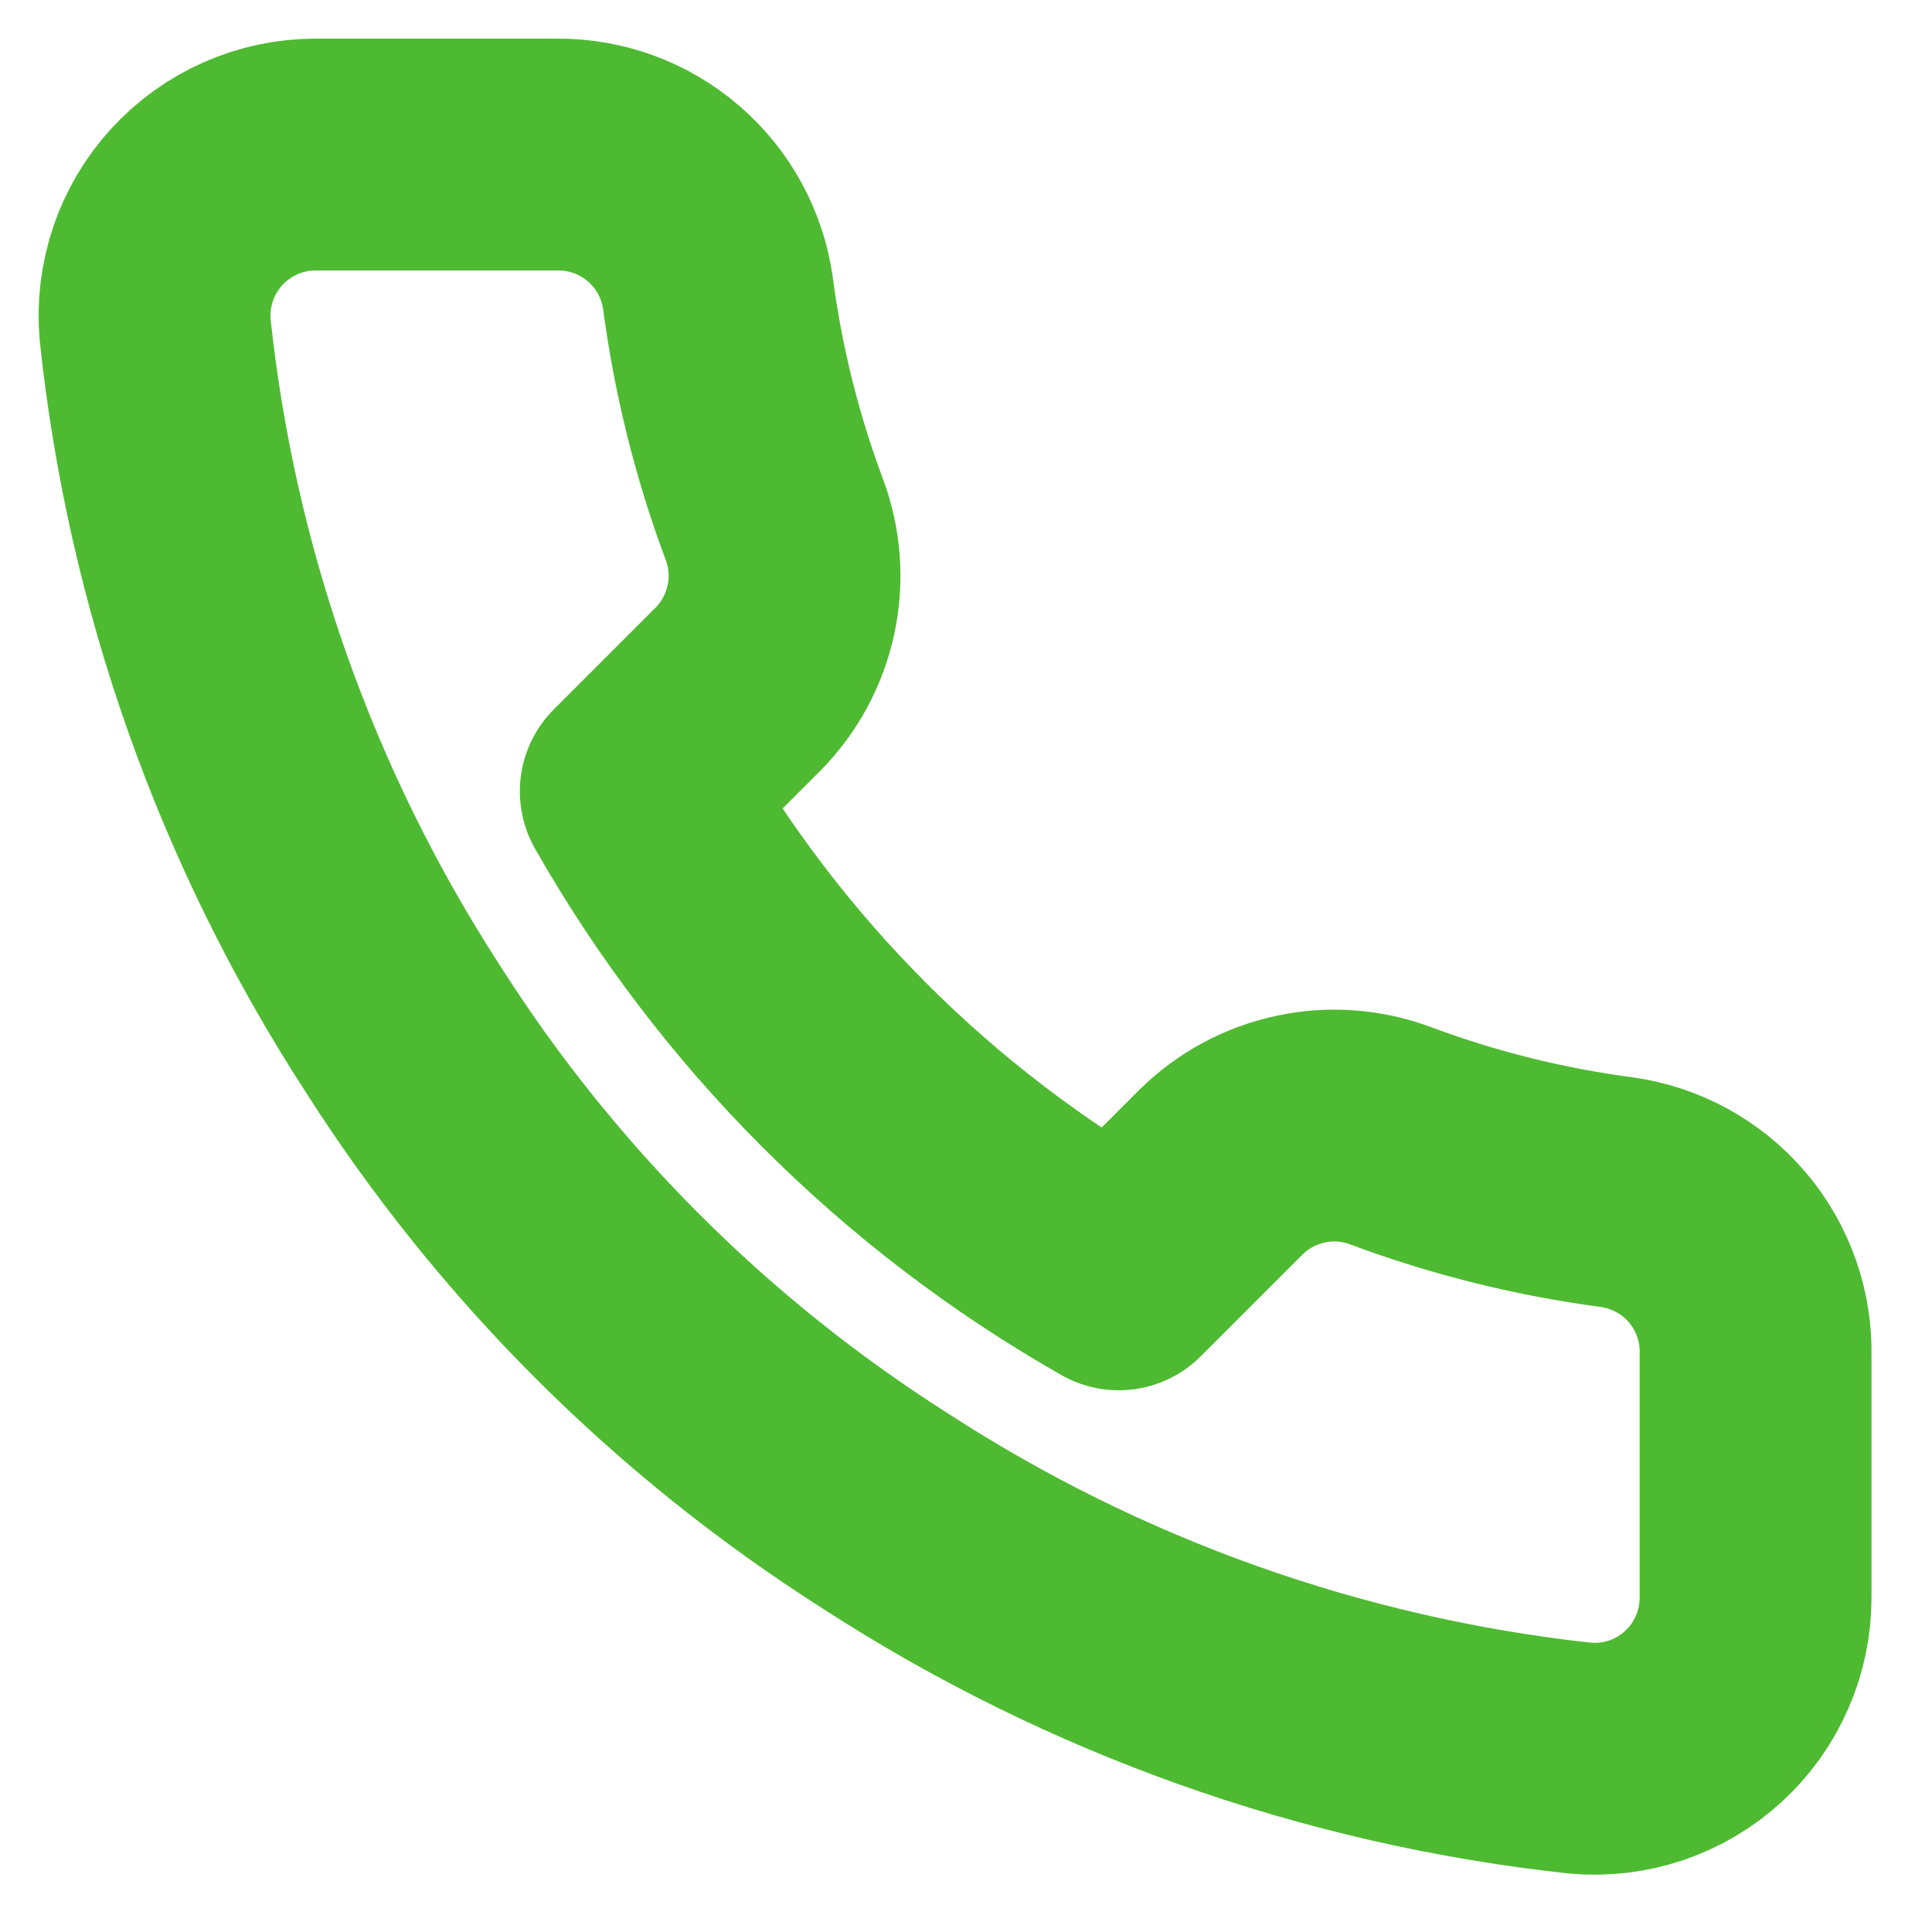 <svg width="25" height="25" viewBox="0 0 25 25" fill="none" xmlns="http://www.w3.org/2000/svg">
<path d="M22.717 17.542V20.667C22.718 20.957 22.659 21.244 22.542 21.51C22.426 21.776 22.256 22.014 22.042 22.21C21.828 22.407 21.576 22.556 21.301 22.649C21.026 22.742 20.735 22.776 20.446 22.75C17.241 22.402 14.162 21.306 11.456 19.552C8.94 17.953 6.806 15.819 5.206 13.302C3.446 10.585 2.35 7.491 2.008 4.271C1.982 3.983 2.017 3.693 2.109 3.418C2.201 3.144 2.35 2.892 2.545 2.679C2.74 2.465 2.977 2.295 3.242 2.178C3.506 2.061 3.792 2 4.081 2H7.206C7.712 1.995 8.202 2.174 8.585 2.504C8.969 2.833 9.219 3.291 9.29 3.792C9.422 4.792 9.666 5.774 10.019 6.719C10.159 7.092 10.189 7.497 10.106 7.886C10.023 8.276 9.83 8.634 9.55 8.917L8.227 10.24C9.71 12.848 11.869 15.007 14.477 16.49L15.8 15.167C16.083 14.887 16.441 14.694 16.831 14.611C17.22 14.527 17.625 14.558 17.998 14.698C18.943 15.051 19.925 15.295 20.925 15.427C21.431 15.499 21.893 15.753 22.224 16.143C22.554 16.533 22.73 17.031 22.717 17.542Z" stroke="#4EBA31" stroke-width="3" stroke-linecap="round" stroke-linejoin="round"/>
</svg>
